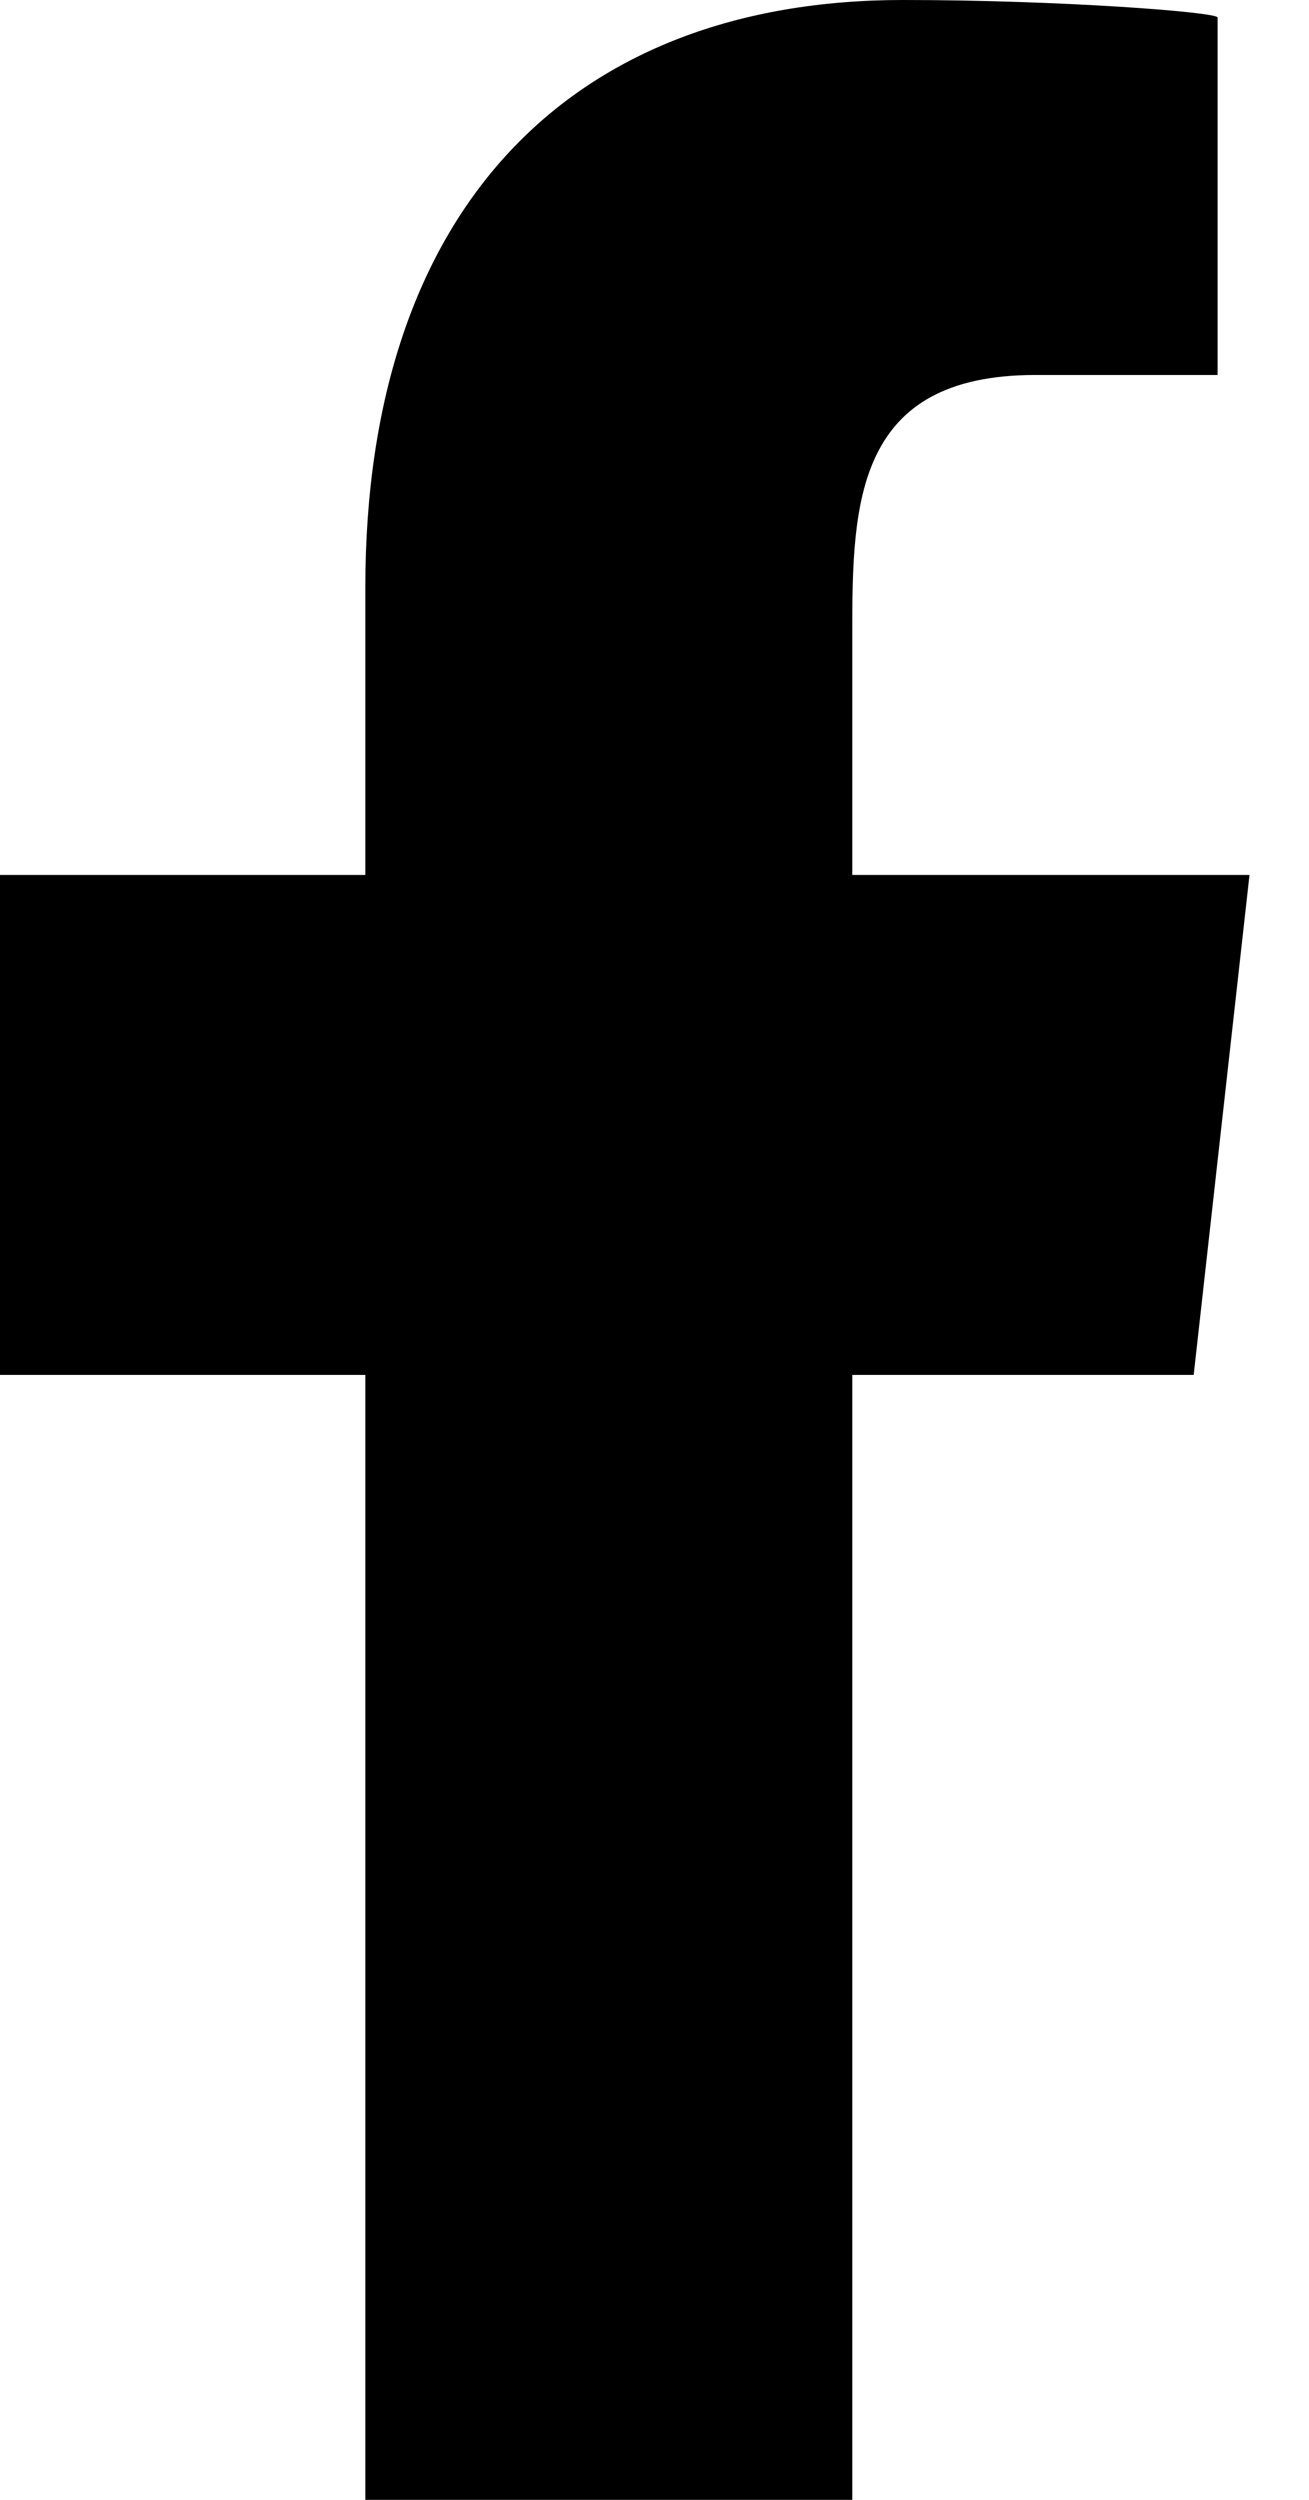 <svg width="11" height="21" viewBox="0 0 11 21" fill="none" xmlns="http://www.w3.org/2000/svg">
<path fill-rule="evenodd" clip-rule="evenodd" d="M7.162 21V11.55H10.031L10.5 7.35H7.162V5.304C7.162 4.223 7.19 3.15 8.701 3.15H10.232V0.147C10.232 0.102 8.917 0 7.587 0C4.809 0 3.07 1.74 3.07 4.935V7.35H0V11.55H3.07V21H7.162Z" fill="black"/>
</svg>
